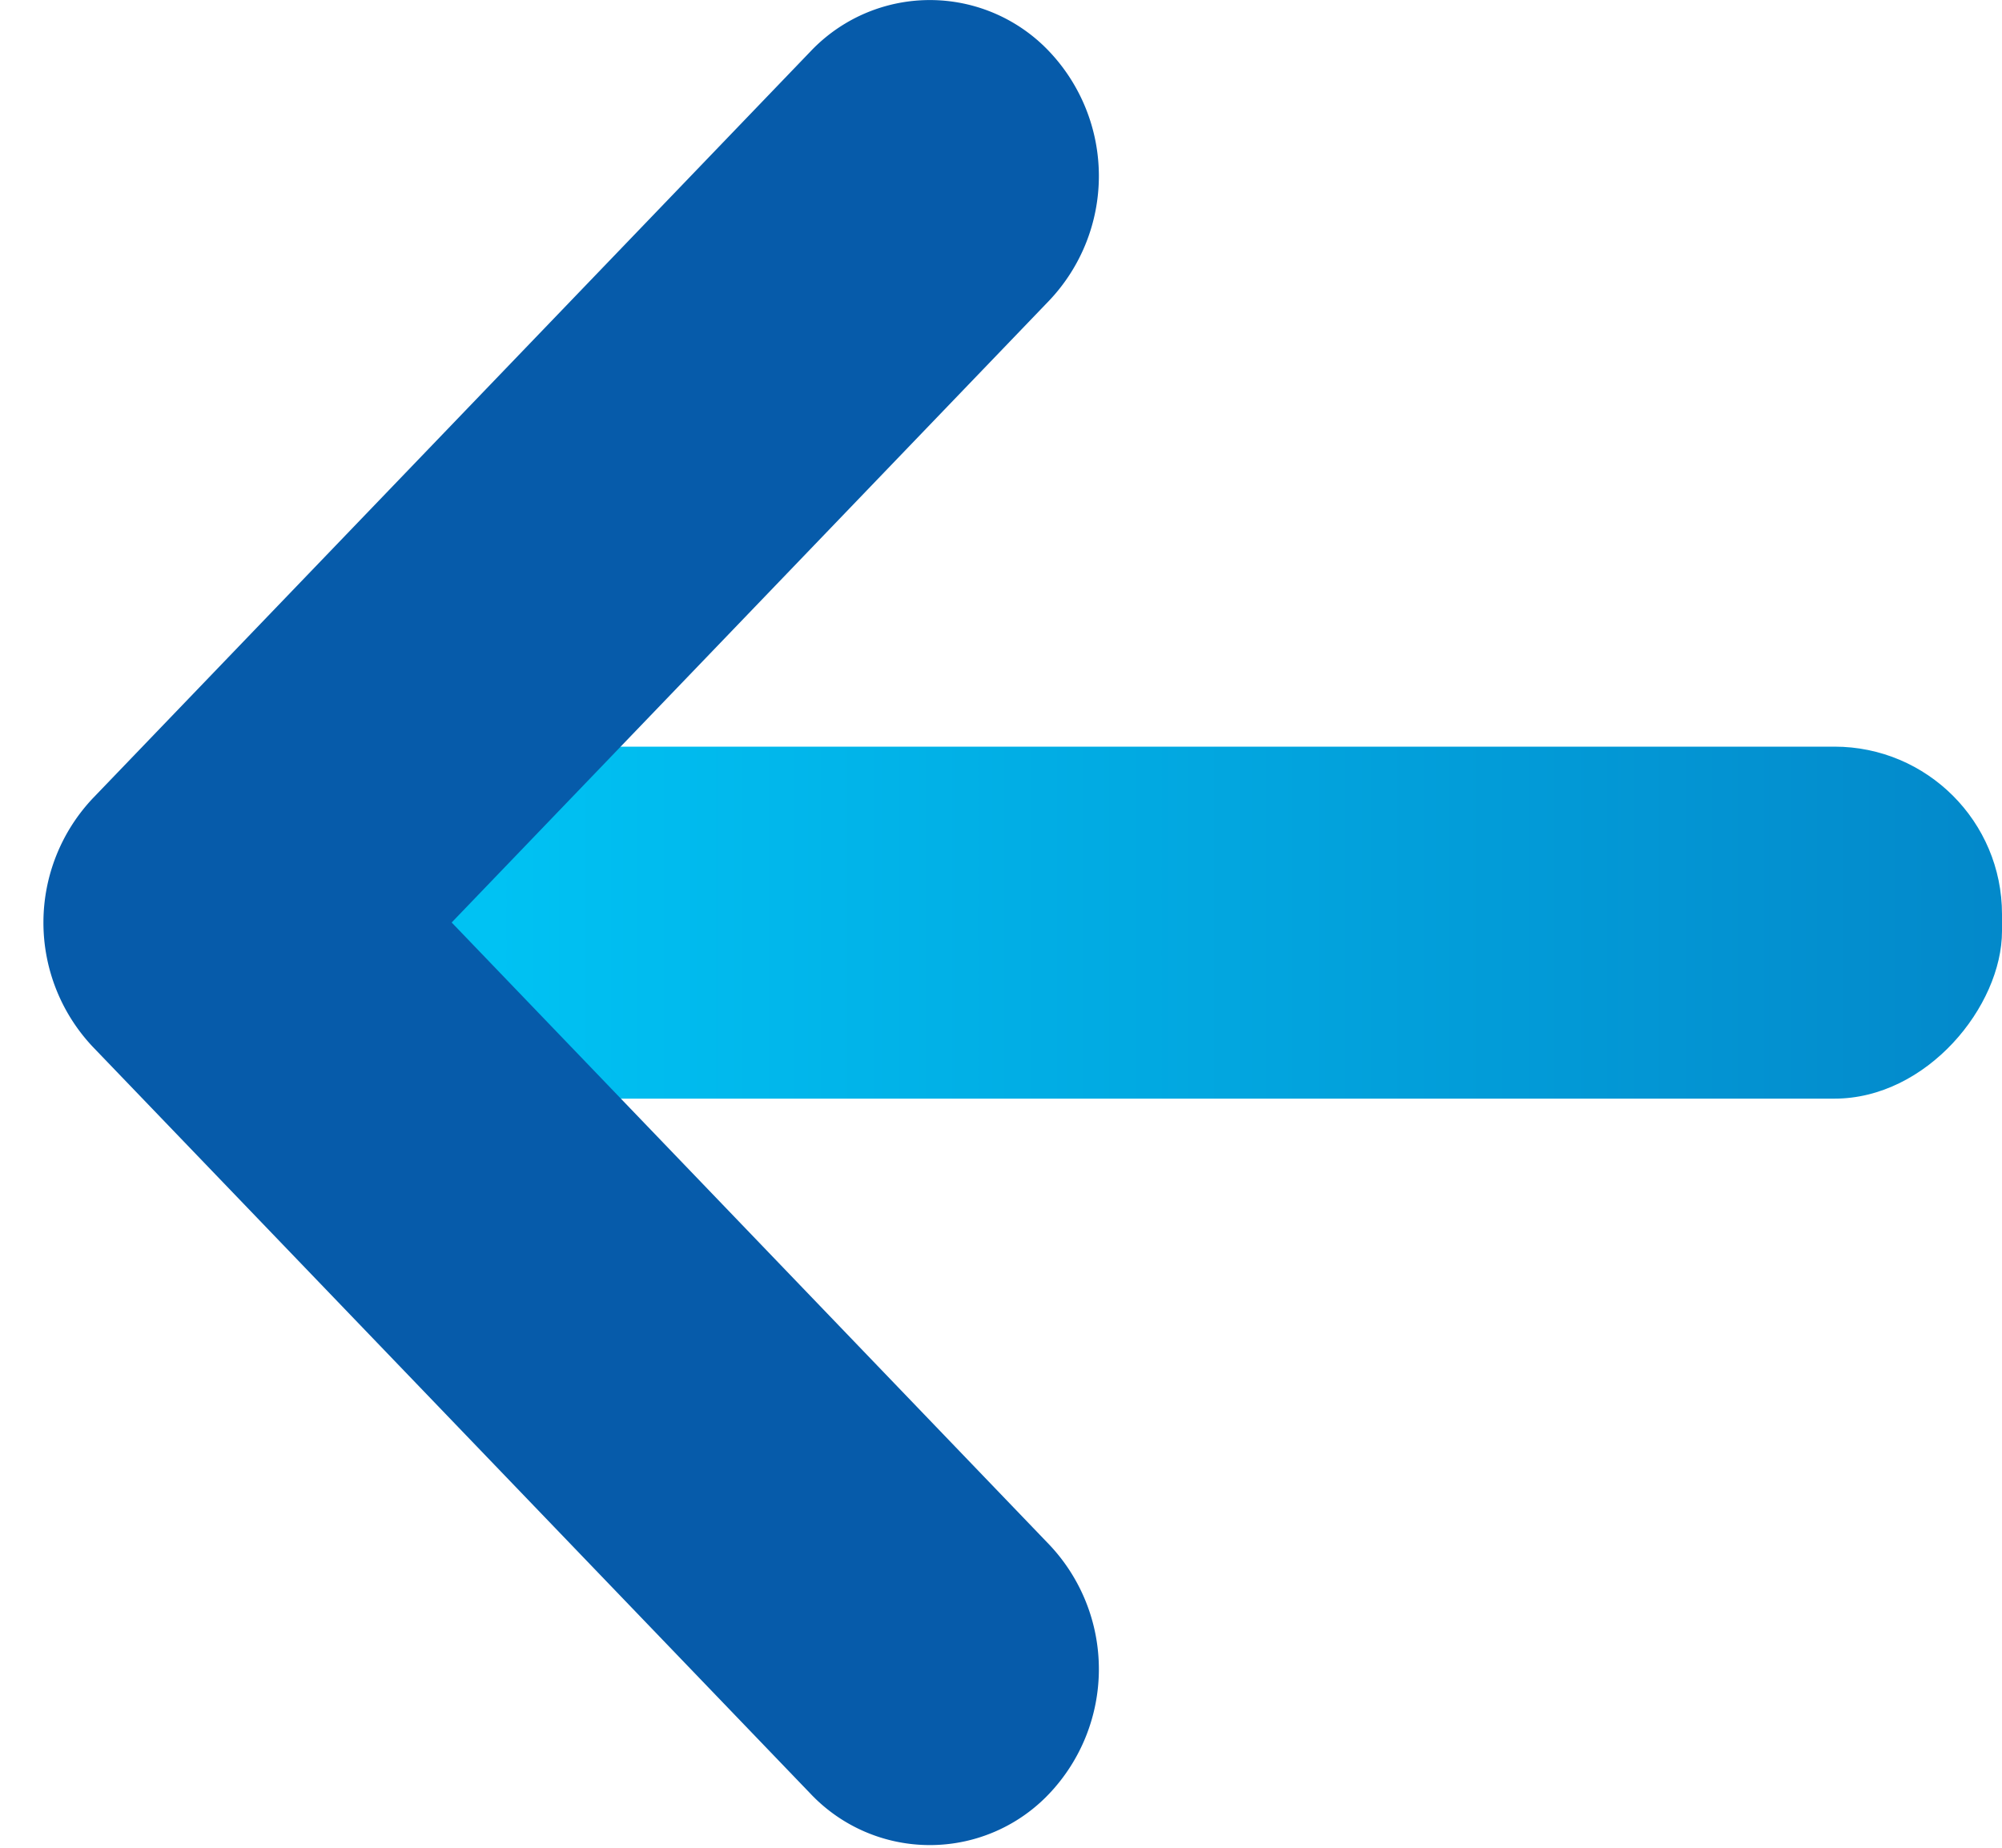 <svg width="13" height="12" xmlns="http://www.w3.org/2000/svg"><defs><linearGradient x1="84.195%" y1="50%" x2="-64.948%" y2="50%" id="a"><stop stop-color="#00C2F3" offset="0%"/><stop stop-color="#065BAA" offset="100%"/></linearGradient></defs><g transform="matrix(-1 0 0 1 13 0)" fill="none" fill-rule="evenodd"><rect fill="url(#a)" y="4.849" width="11.556" height="2.286" rx="1.088"/><path d="M6.186 10.032a1.176 1.176 0 0 0 0 1.616 1.067 1.067 0 0 0 1.552 0L12.396 6.8a1.176 1.176 0 0 0 0-1.617L7.738.335a1.067 1.067 0 0 0-1.552 0 1.176 1.176 0 0 0 0 1.616l3.881 4.04-3.881 4.041z" fill="#065BAA" fill-rule="nonzero"/></g></svg>